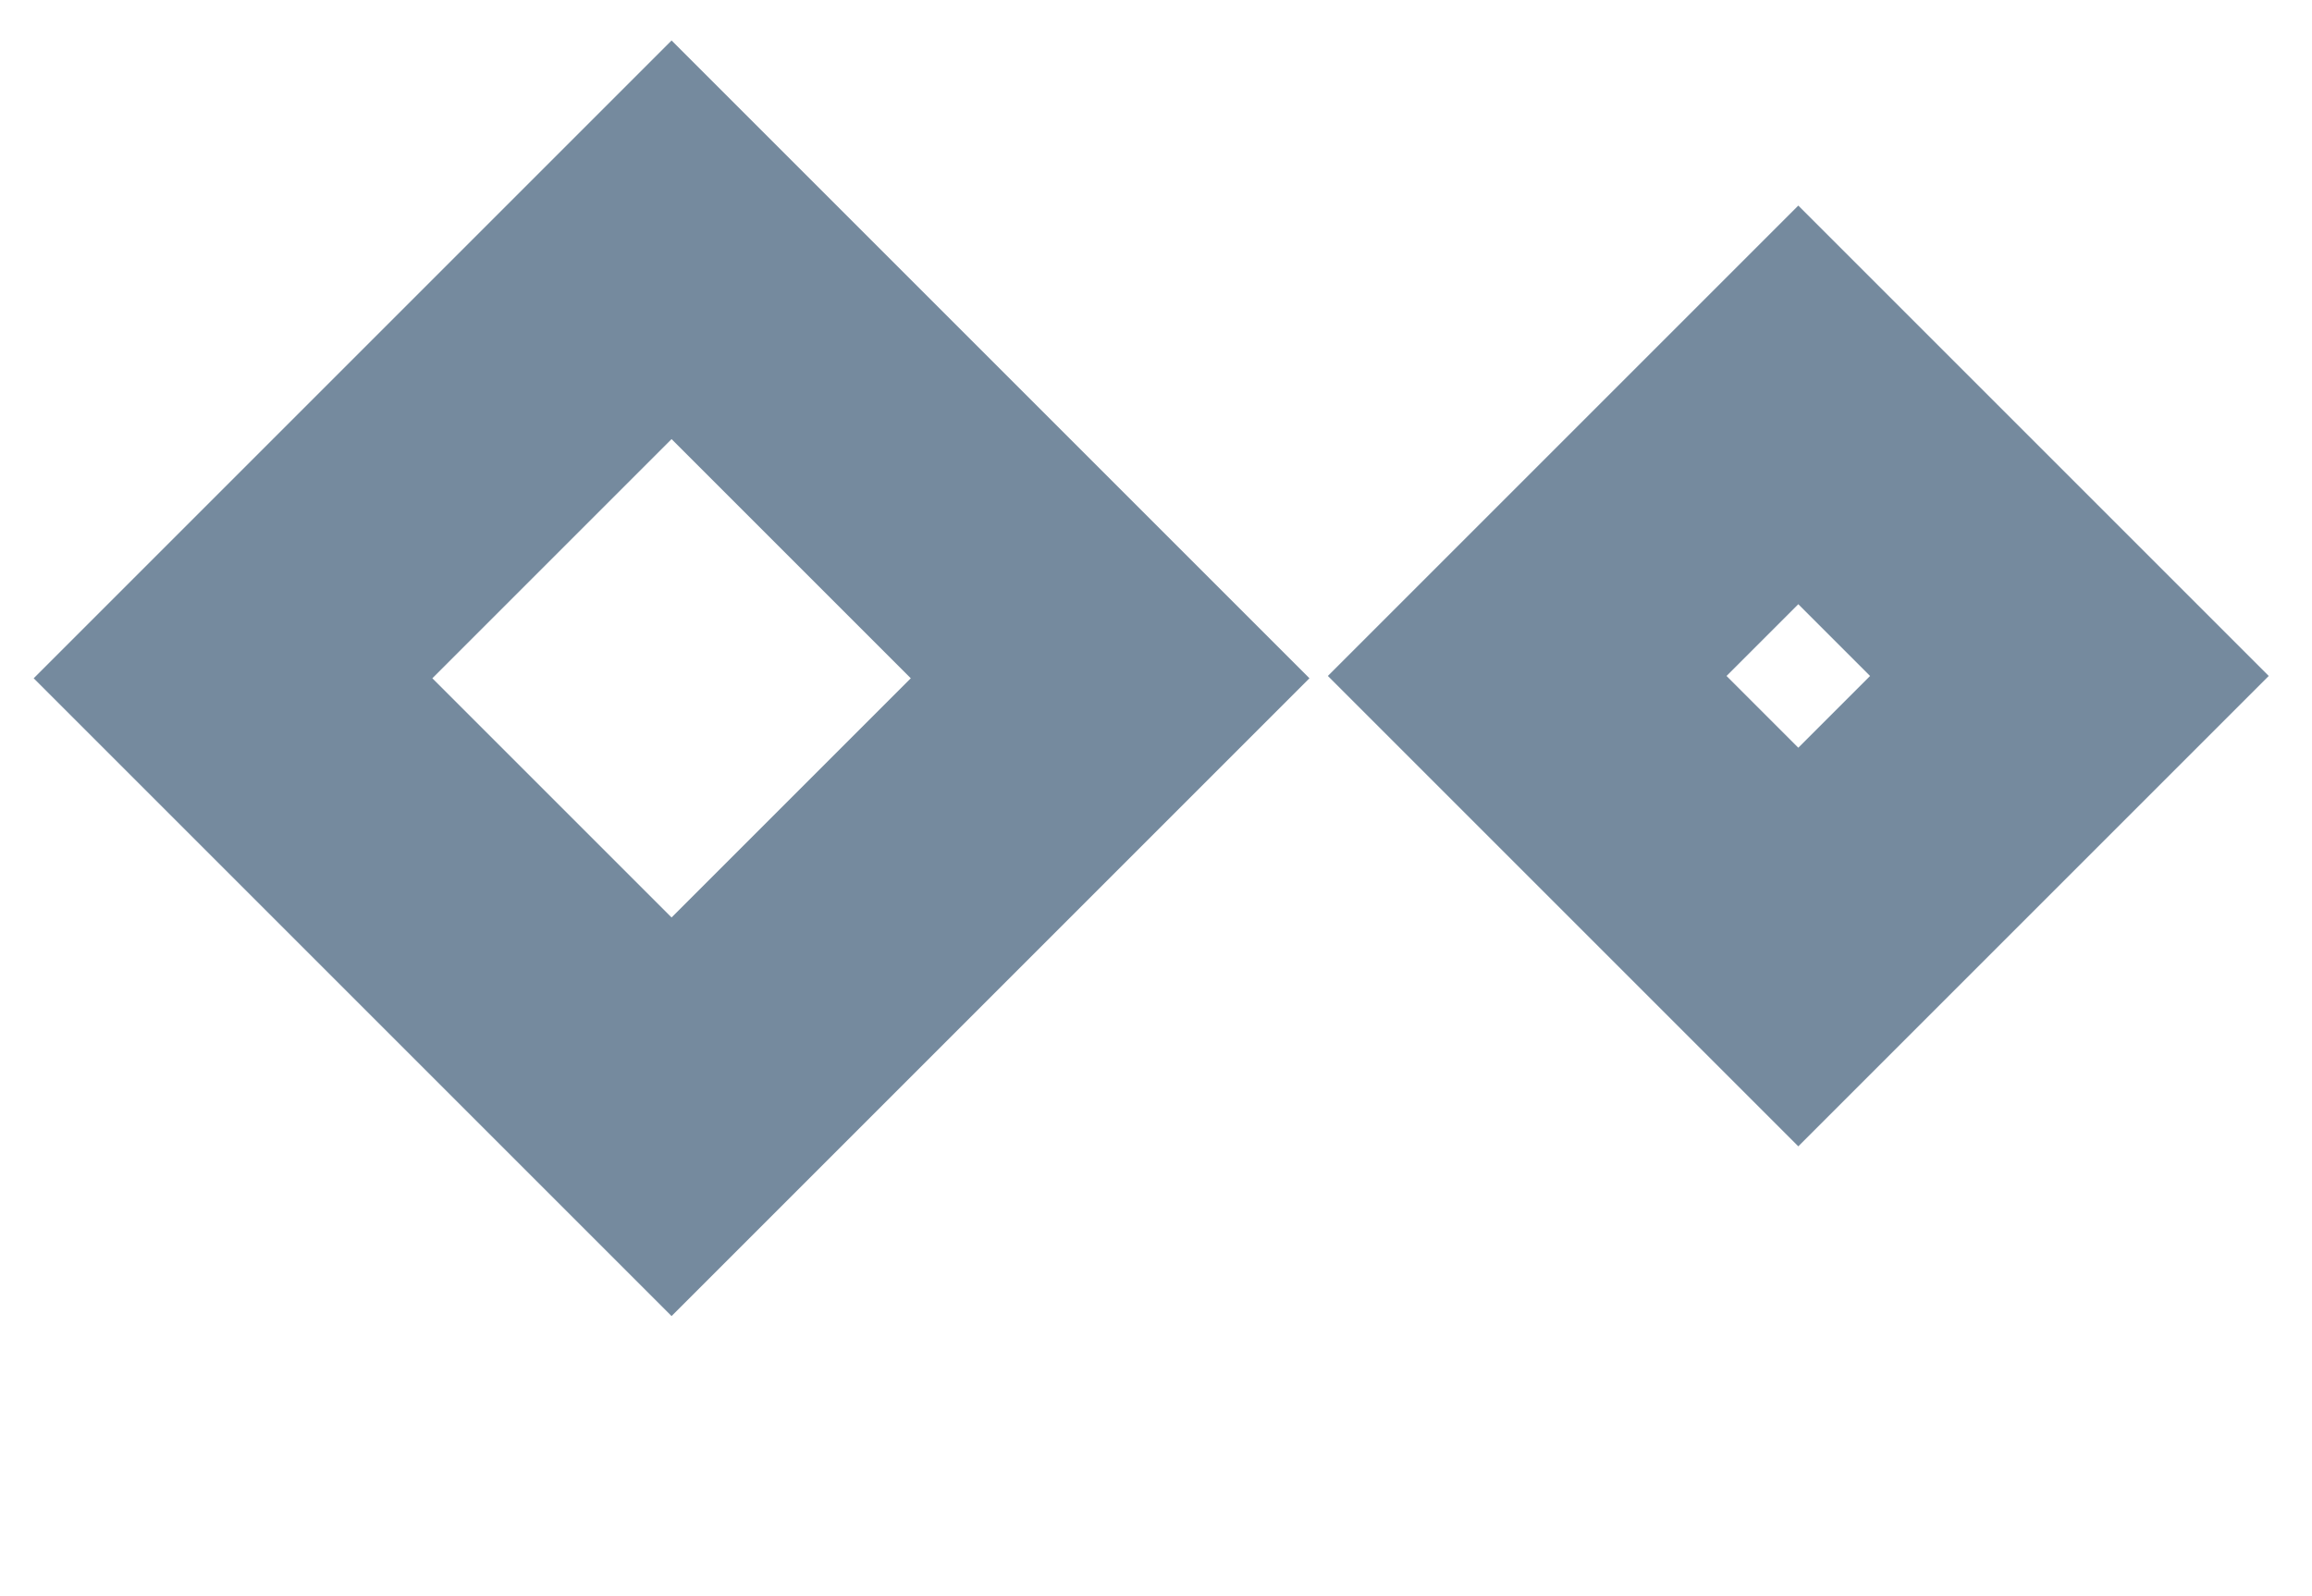 <?xml version="1.0" encoding="utf-8"?>
<!-- Generator: Adobe Illustrator 26.0.2, SVG Export Plug-In . SVG Version: 6.00 Build 0)  -->
<svg version="1.1" id="Layer_1" xmlns="http://www.w3.org/2000/svg" xmlns:xlink="http://www.w3.org/1999/xlink" x="0px" y="0px"
	 viewBox="0 0 41 28.3" style="enable-background:new 0 0 41 28.3;" xml:space="preserve">
<style type="text/css">
	.st0{fill:none;stroke:#758A9E;stroke-width:5;stroke-miterlimit:4;}
</style>
<rect x="6.4" y="6.5" transform="matrix(0.707 -0.707 0.707 0.707 -4.988 11.959)" class="st0" width="11" height="11"/>
<rect x="28.5" y="8.6" transform="matrix(0.707 -0.707 0.707 0.707 0.853 26.058)" class="st0" width="6.8" height="6.8"/>
</svg>

